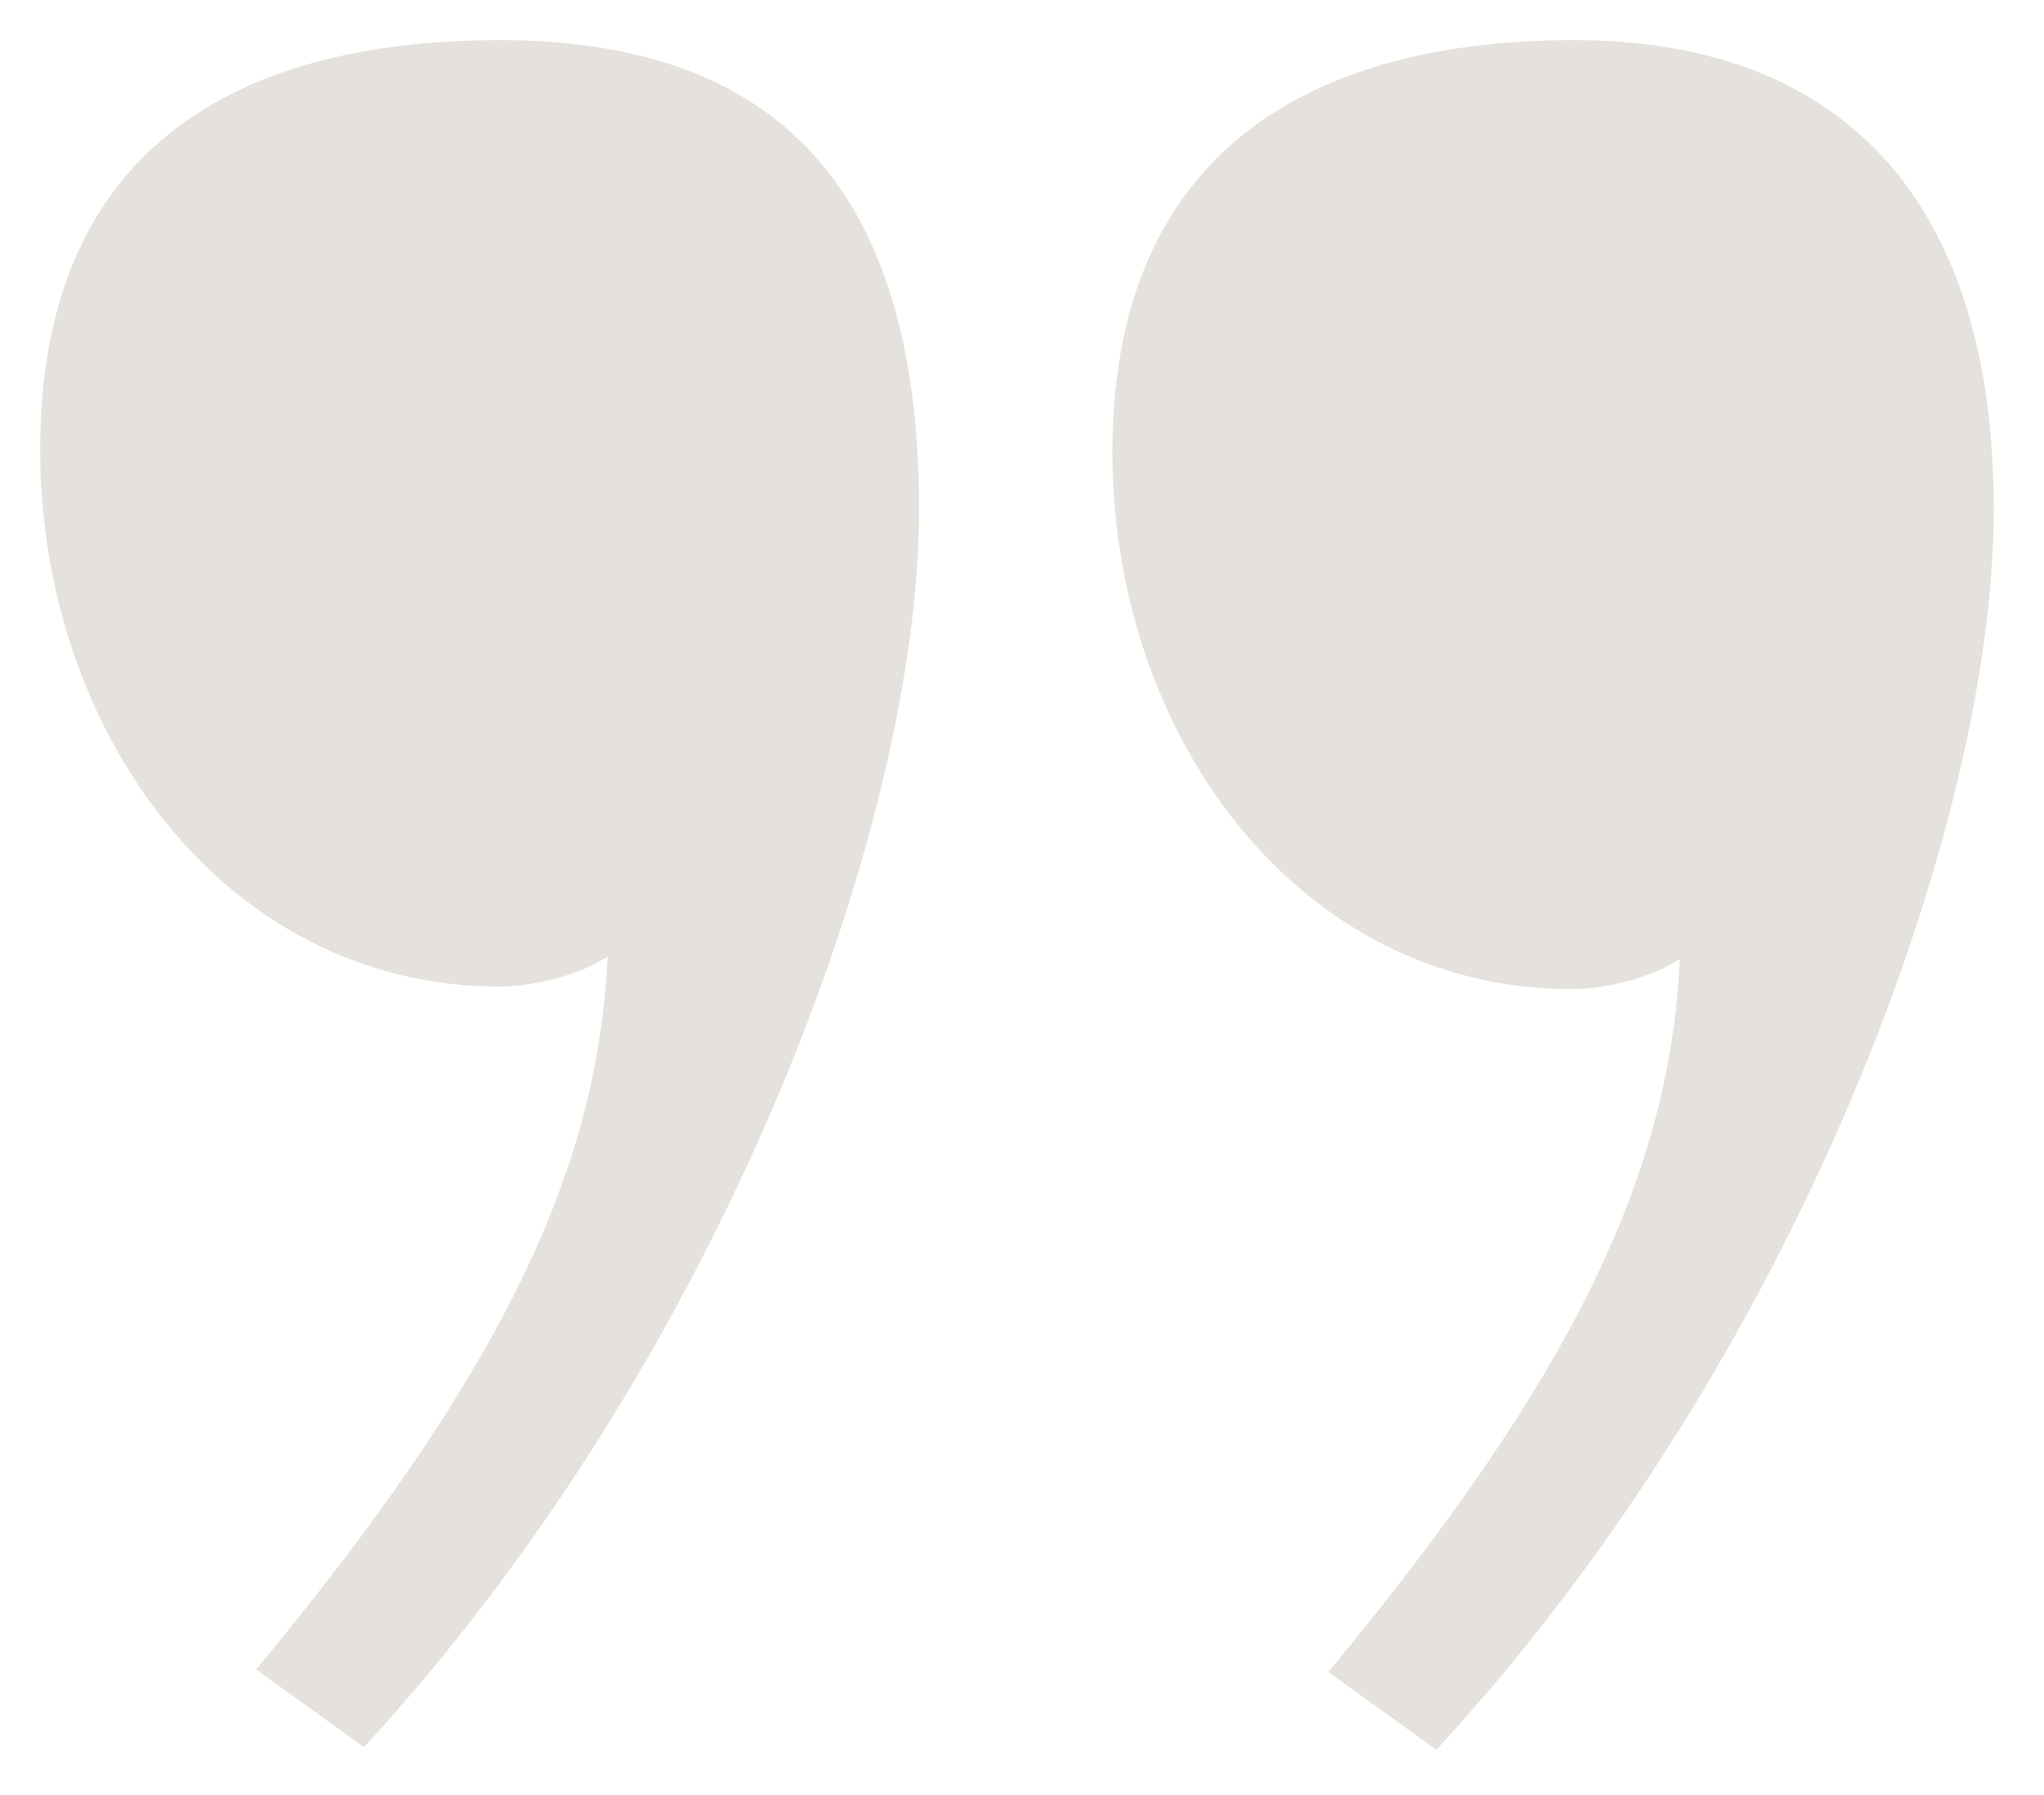 <?xml version="1.0" encoding="UTF-8"?> <svg xmlns="http://www.w3.org/2000/svg" id="Ebene_1" version="1.1" viewBox="0 0 81.4 71.5"><!-- Generator: Adobe Illustrator 29.5.1, SVG Export Plug-In . SVG Version: 2.1.0 Build 141) --><defs><style> .st0 { fill: #e5e1dc; } .st1 { isolation: isolate; } </style></defs><g id="_" class="st1"><g class="st1"><path class="st0" d="M14.5,69.6l-4.3-3.1c9.7-11.7,13.6-19.8,14-28.4-1.2.8-3.1,1.2-4.3,1.2C9,39.3,1.6,29.2,1.6,17.9S8.6,1.6,19.9,1.6s16.7,6.2,16.7,18.7-7.8,33.8-22.2,49.4ZM62.7,1.6c10.5,0,16.7,6.2,16.7,18.7s-7.8,33.8-22.2,49.4l-4.3-3.1c9.7-11.7,13.6-19.8,14-28.4-1.2.8-3.1,1.2-4.3,1.2-10.9,0-18.3-10.1-18.3-21.4S51.4,1.6,62.7,1.6Z"></path></g></g></svg> 